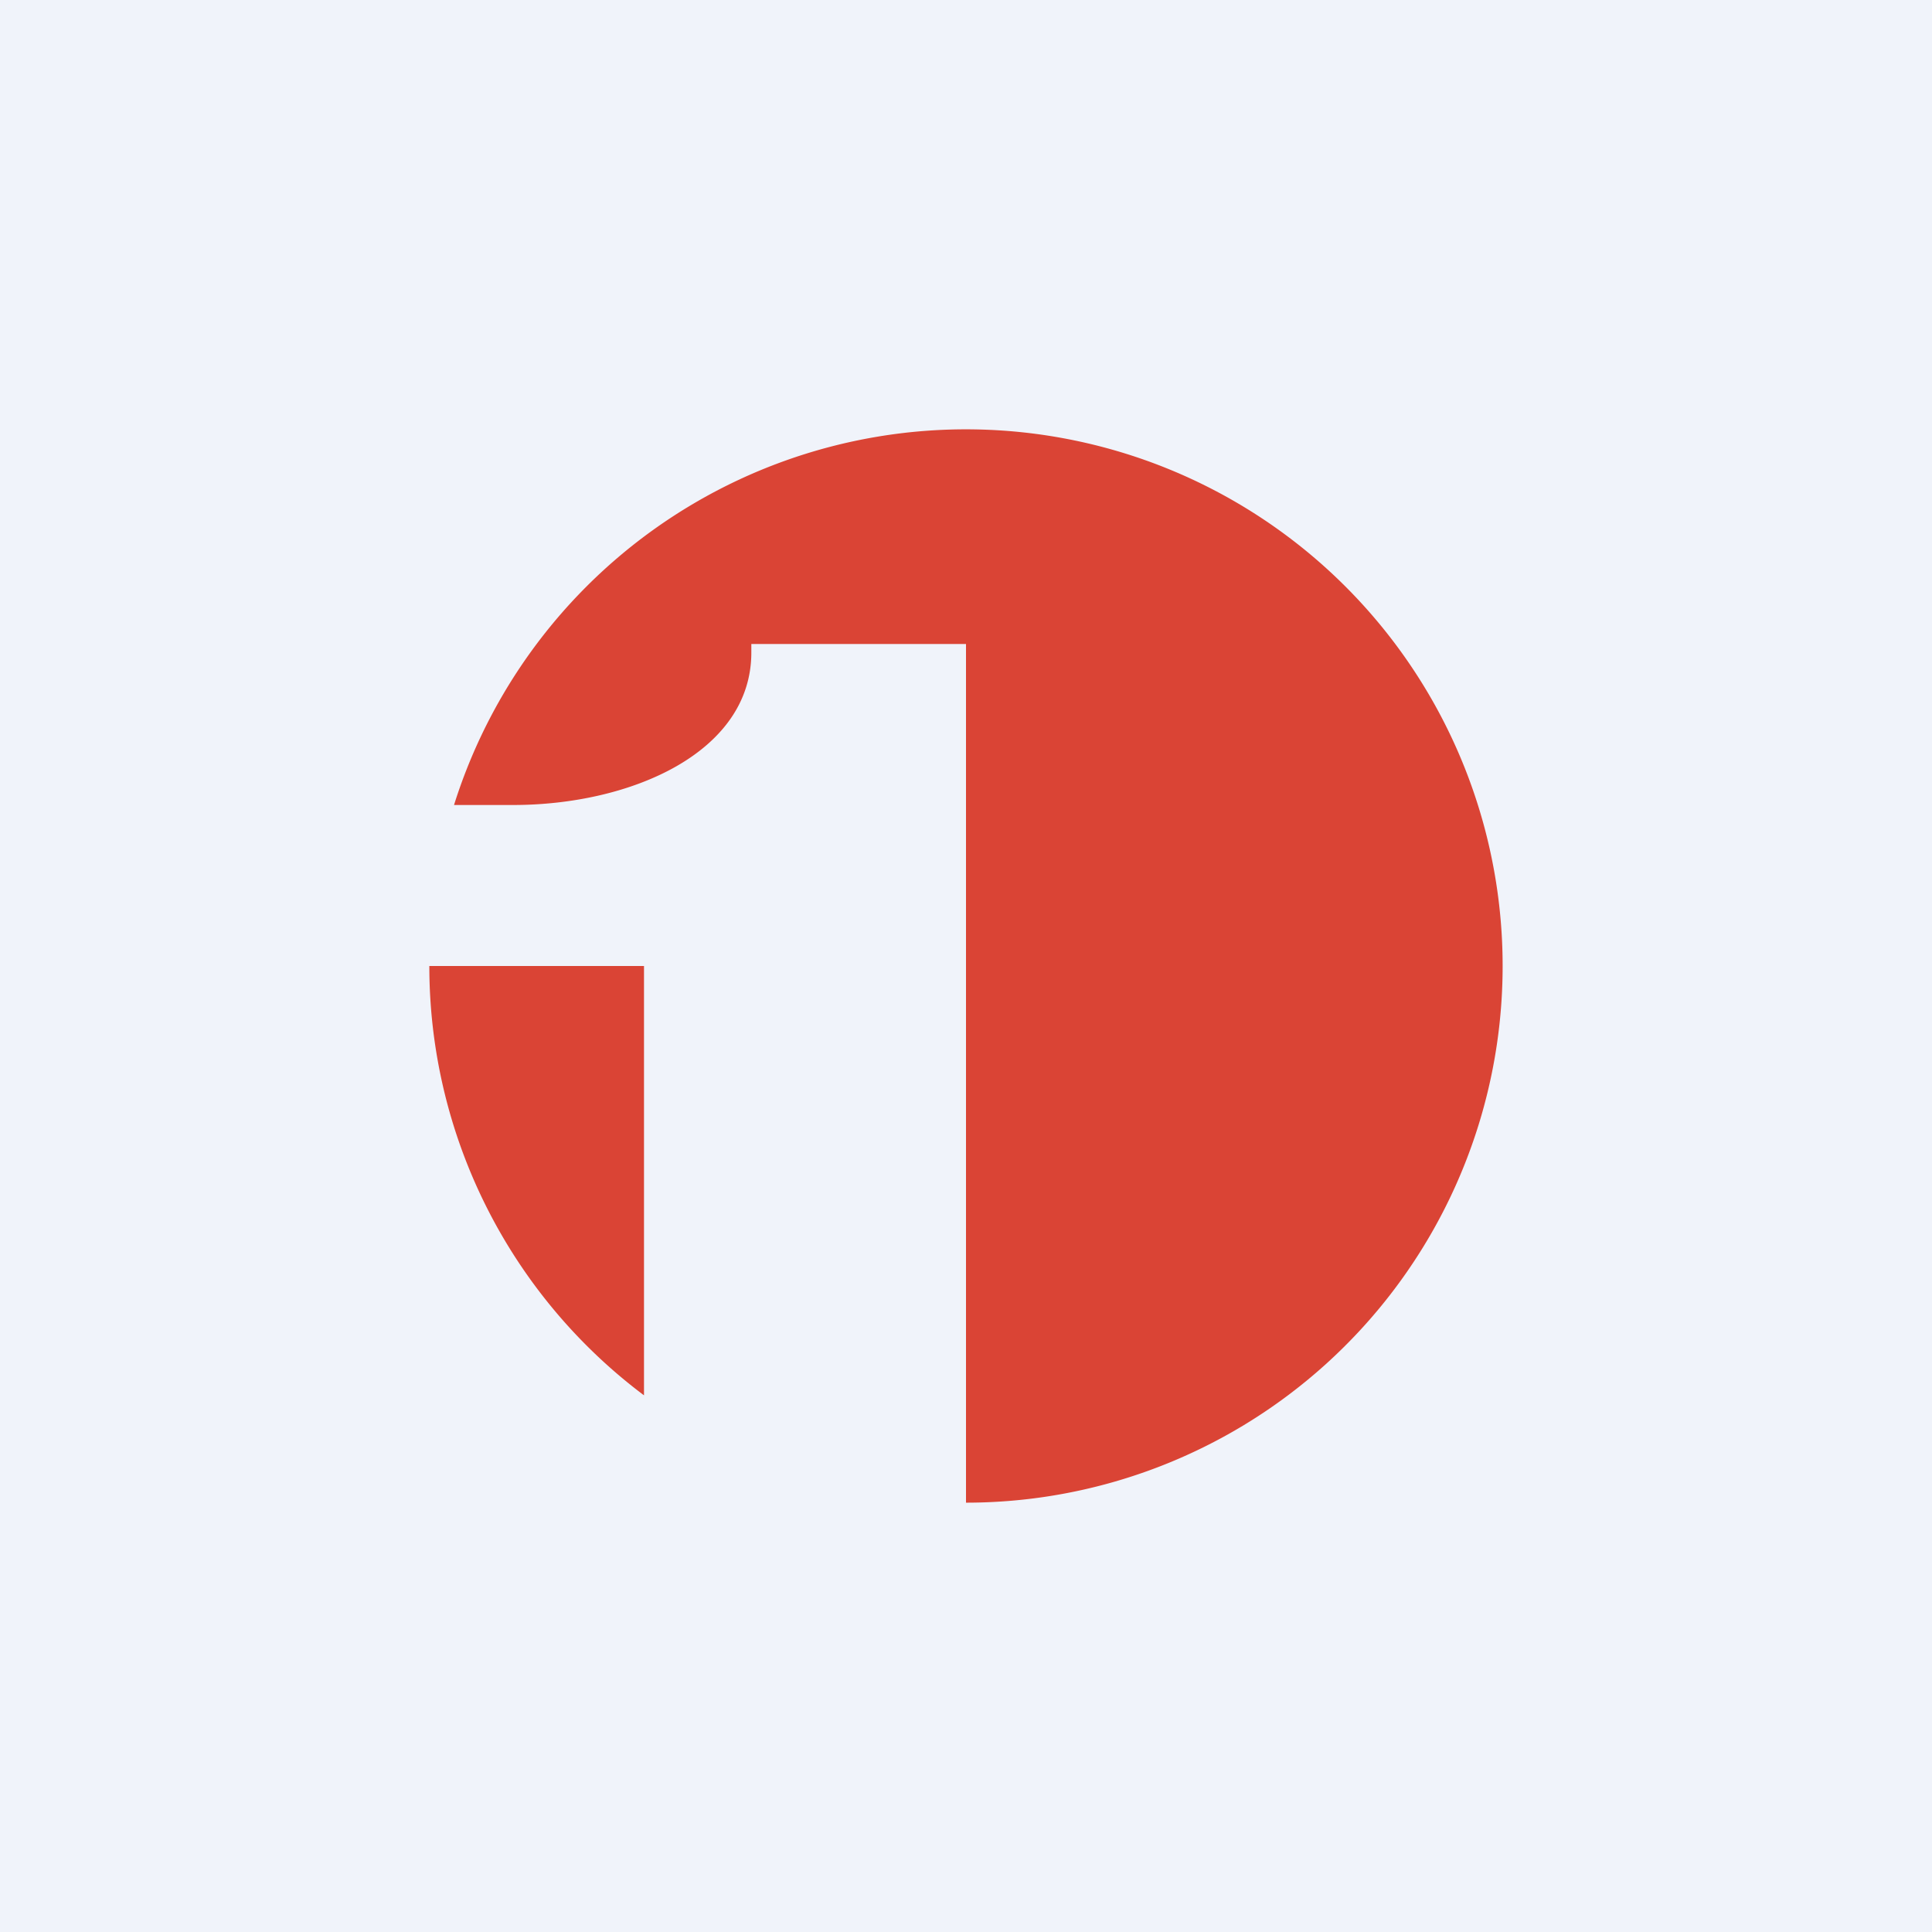 <!-- by TradingView --><svg width="18" height="18" viewBox="0 0 18 18" xmlns="http://www.w3.org/2000/svg"><path fill="#F0F3FA" d="M0 0h18v18H0z"/><path d="M9 14a5 5 0 1 0-4.77-6.5h.55C5.88 7.5 7 7.01 7 6.08V6h2v8Zm-3-1a5 5 0 0 1-2-4h2v4Z" fill="#DA4435"/></svg>